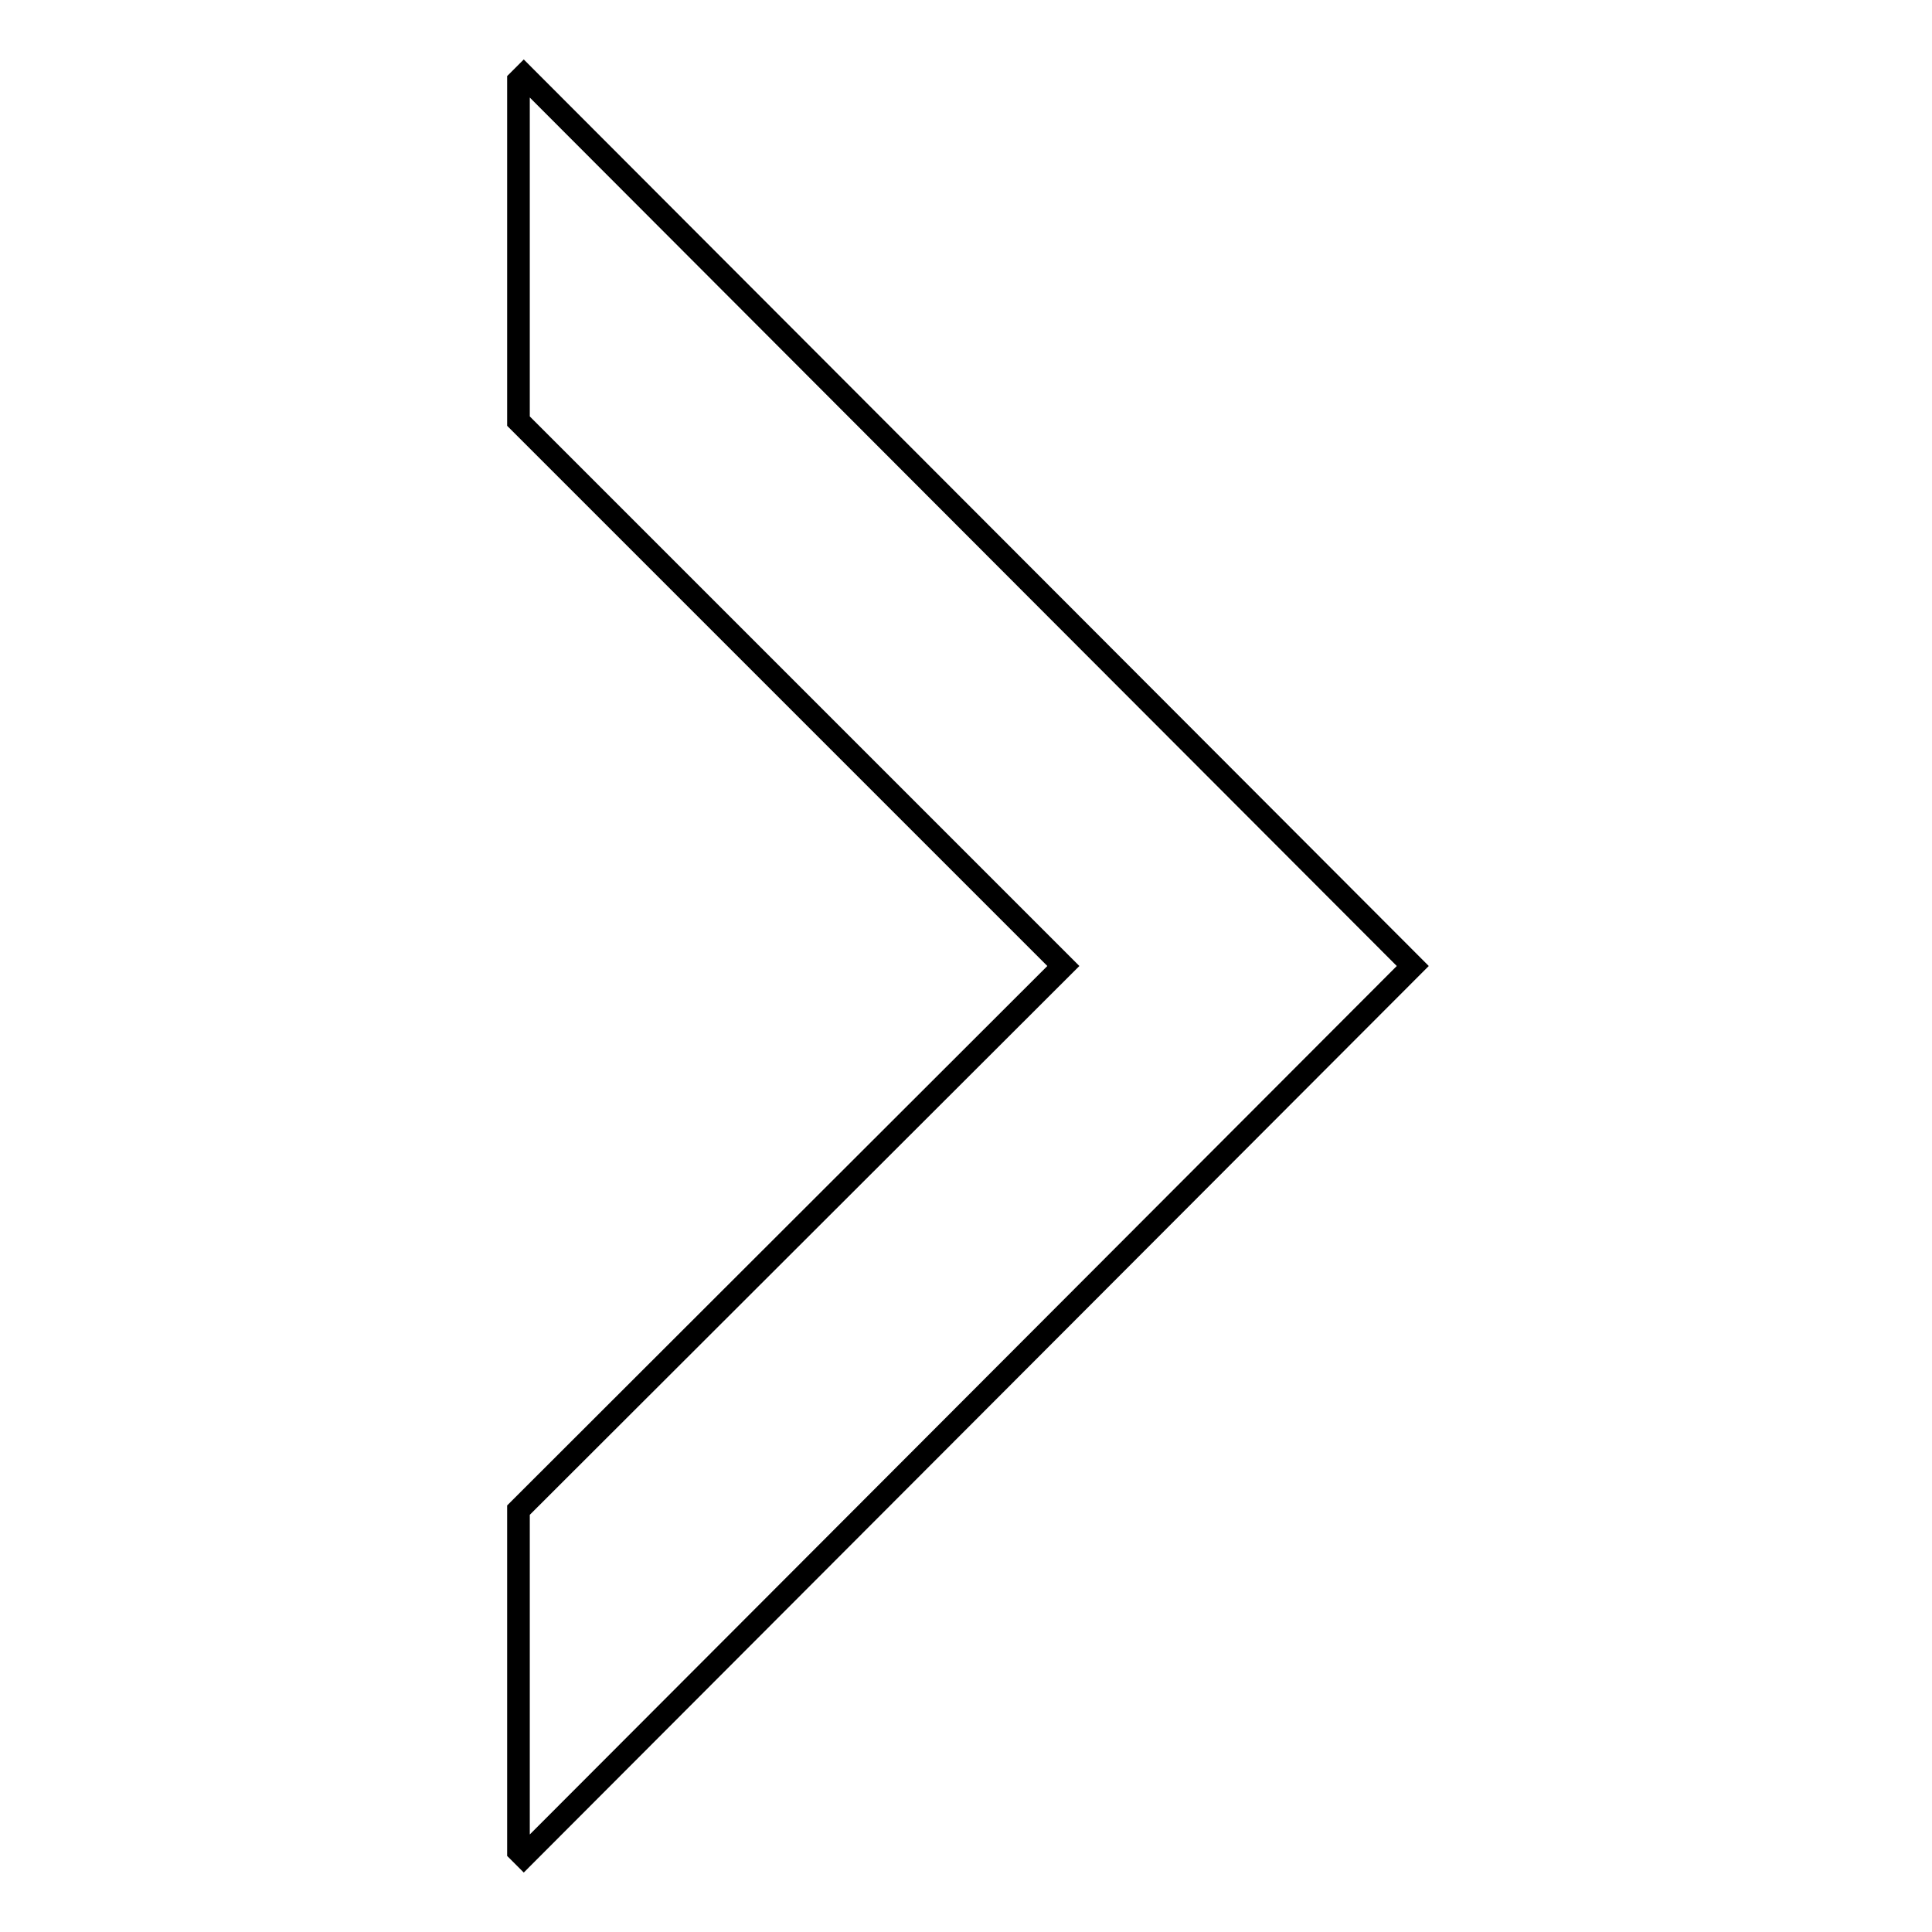 <?xml version="1.0" encoding="utf-8"?>
<!-- Svg Vector Icons : http://www.onlinewebfonts.com/icon -->
<!DOCTYPE svg PUBLIC "-//W3C//DTD SVG 1.1//EN" "http://www.w3.org/Graphics/SVG/1.1/DTD/svg11.dtd">
<svg version="1.1" xmlns="http://www.w3.org/2000/svg" xmlns:xlink="http://www.w3.org/1999/xlink" x="0px" y="0px" viewBox="0 0 256 256" enable-background="new 0 0 256 256" xml:space="preserve">
<g><g><path stroke-width="3" fill-opacity="0" stroke="#000000"  d="M55.9,217.7"/><path stroke-width="3" fill-opacity="0" stroke="#000000"  d="M68.7,245.3l0.7,0.7l117.8-118L69.4,10l-0.7,0.7v45.1l72.2,72.2l-72.2,72.1V245.3z"/><path stroke-width="3" fill-opacity="0" stroke="#000000"  d="M200.1,217.7"/></g></g>
</svg>